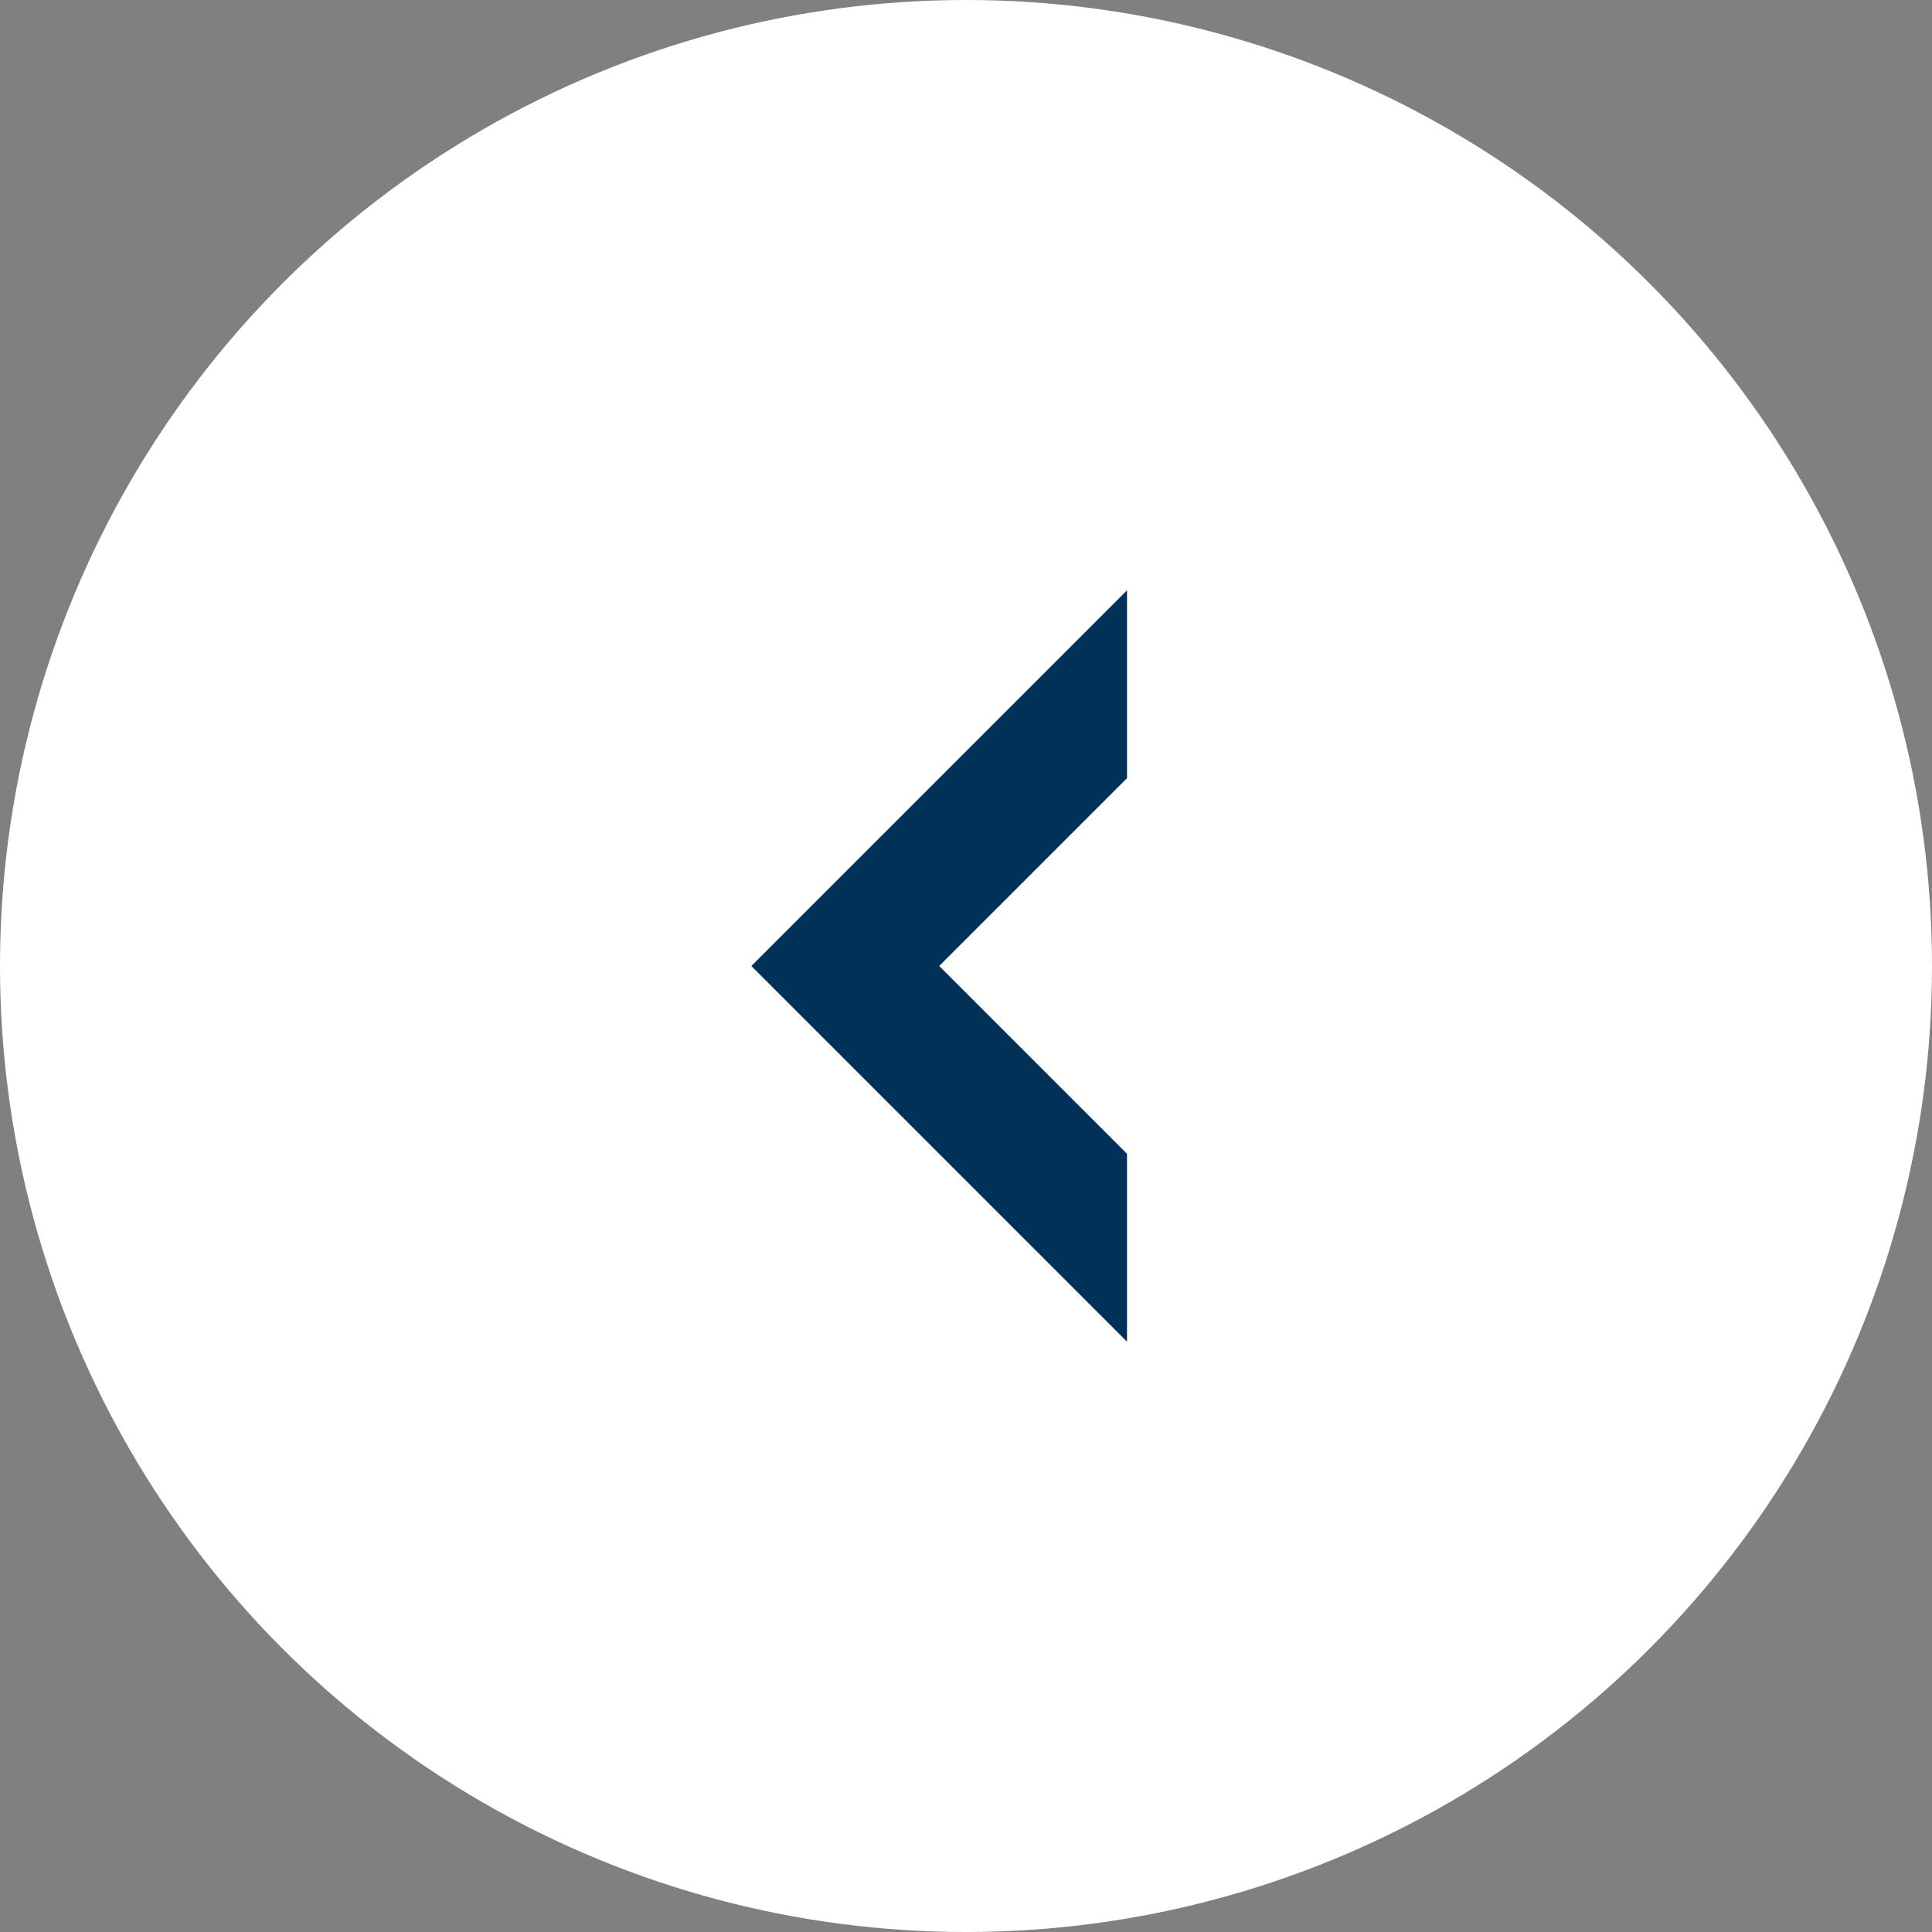 <svg width="36" height="36" viewBox="0 0 36 36" fill="none" xmlns="http://www.w3.org/2000/svg">
<rect x="0" y="0" width="36" height="36" fill="#808080" stroke="none"/>
<g id="Group 1480">
<circle id="Ellipse 24" cx="18" cy="18" r="18" fill="white"/>
<path id="&#227;&#131;&#145;&#227;&#130;&#185; 53579" d="M17.5 18L21 14.5L21 11L14 18L21 25L21 21.5L17.5 18Z" fill="#003159"/>
</g>
</svg>
